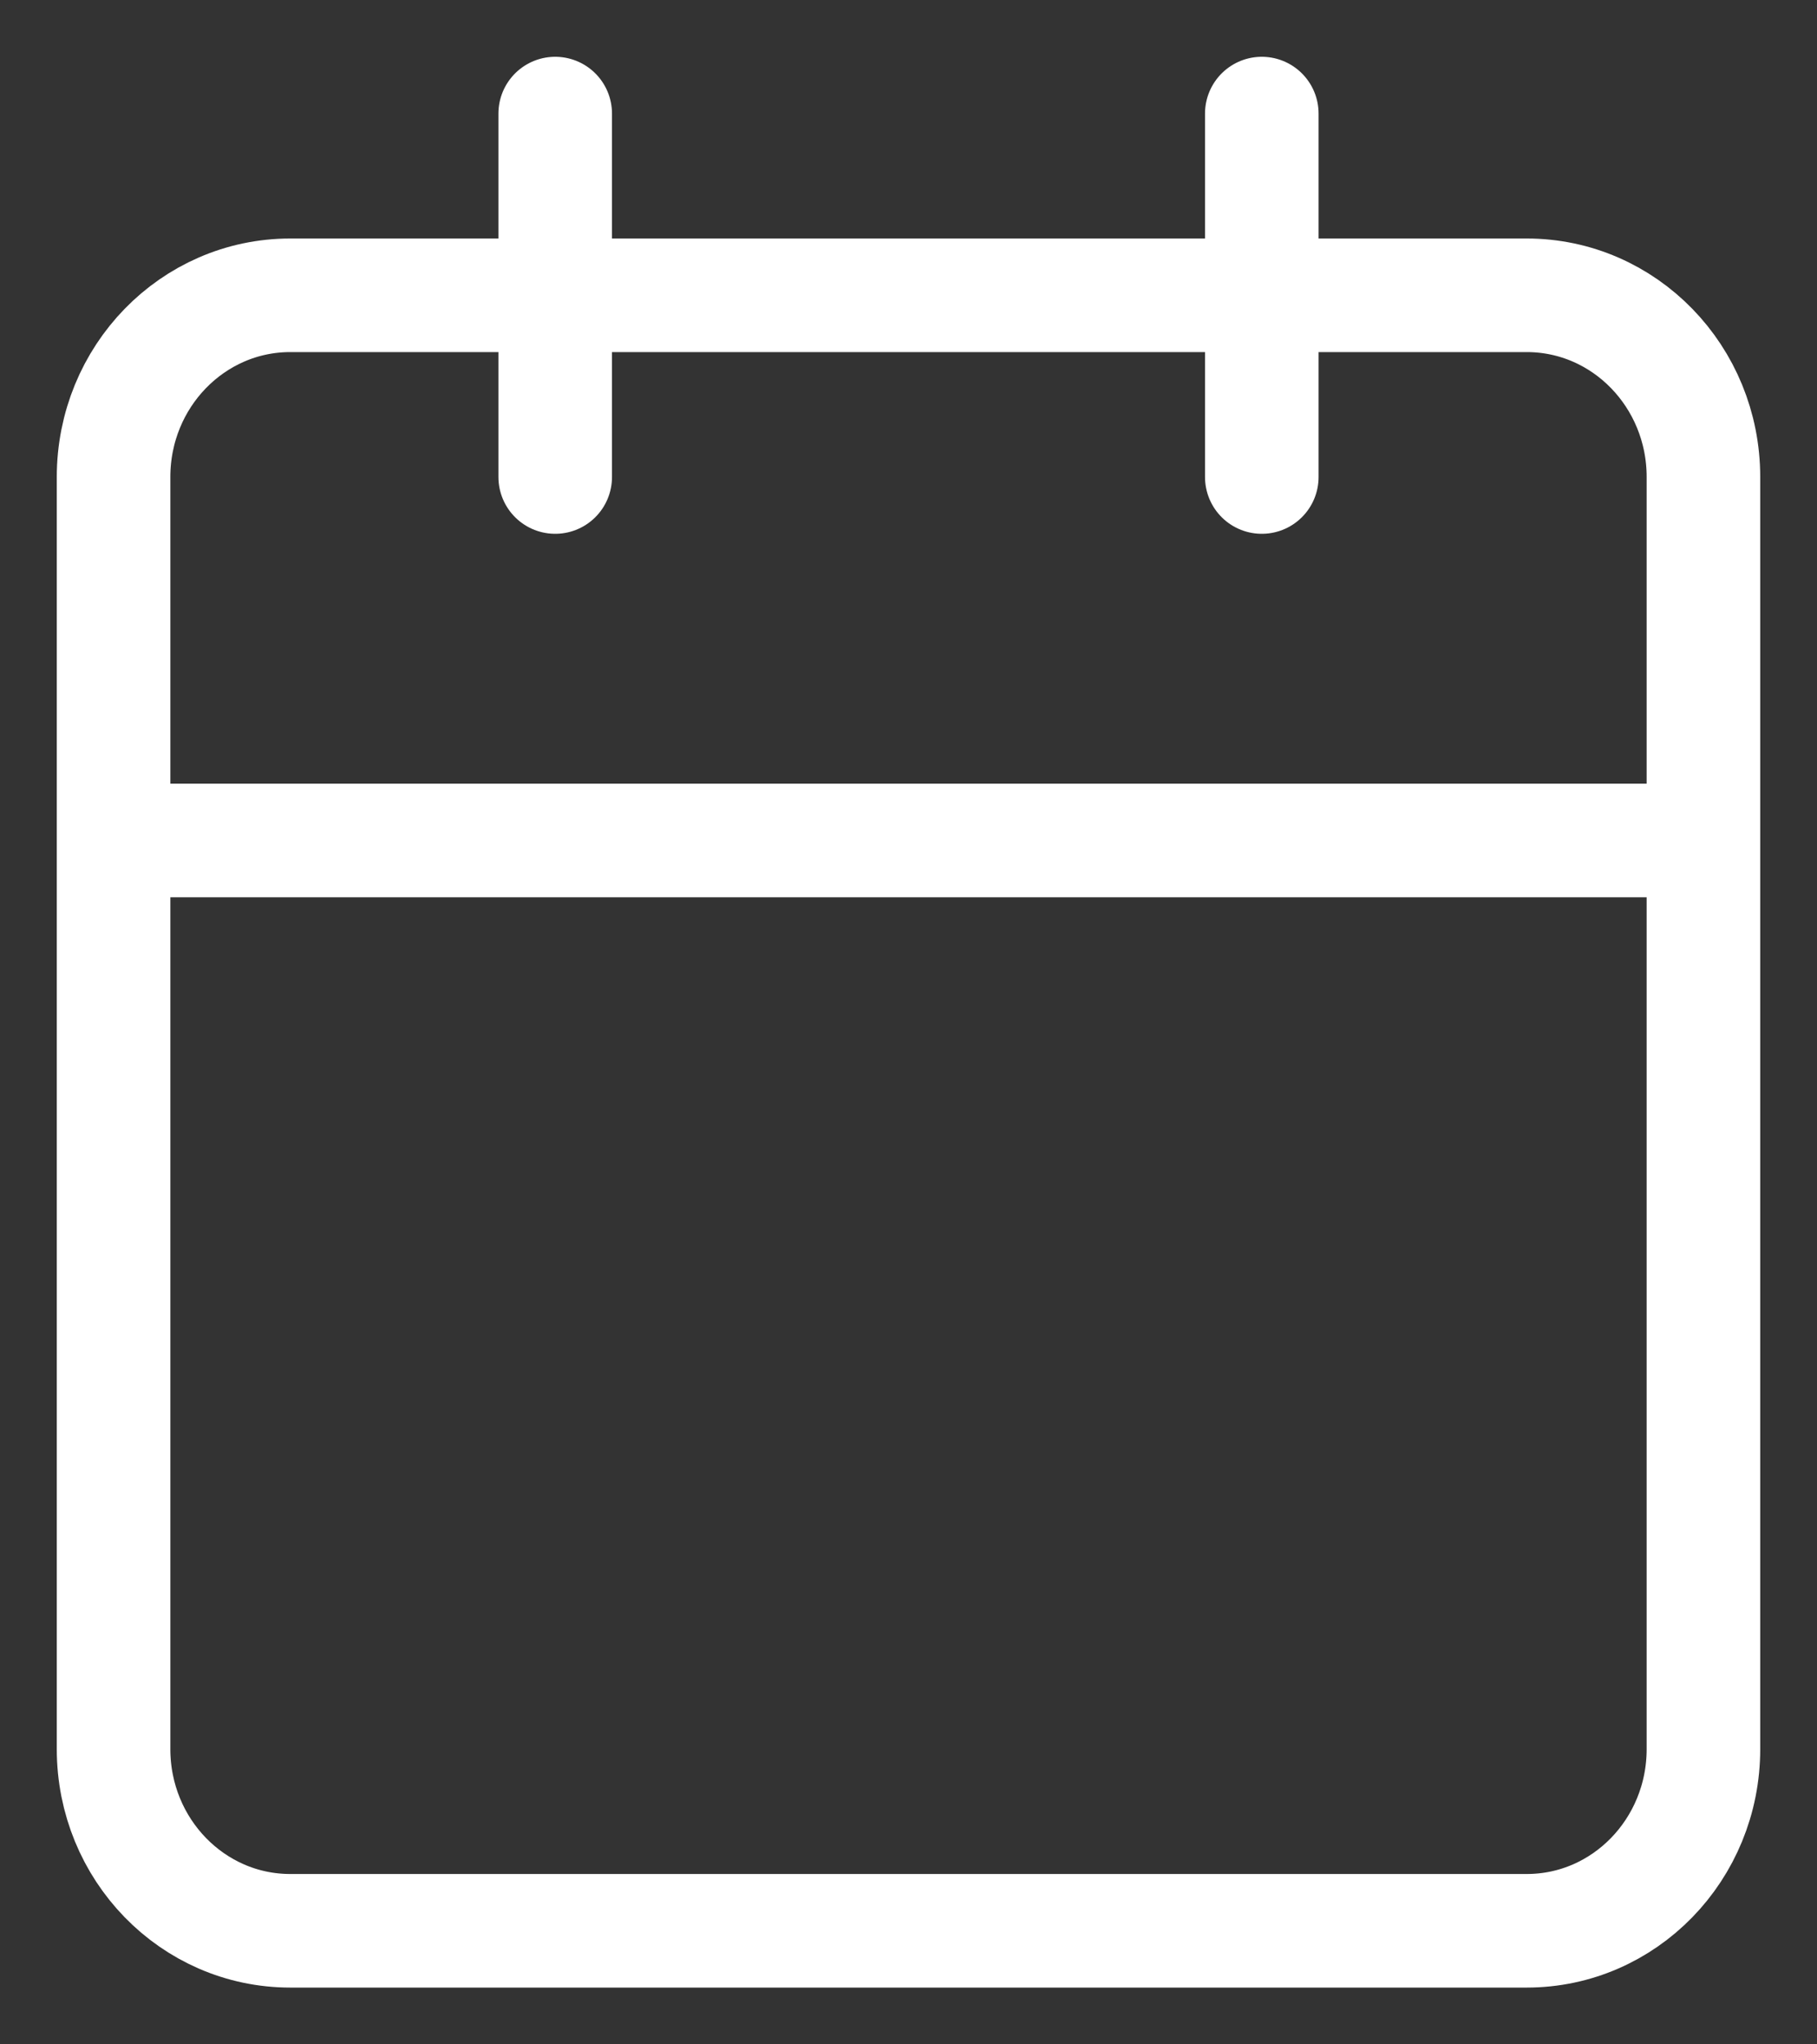 <svg width="16" height="18" viewBox="0 0 16 18" fill="none" xmlns="http://www.w3.org/2000/svg">
<rect x="0" y="0" width="16" height="18" fill="#333333" stroke="none"/>
<path d="M11.111 1V4.2M4.889 1V4.2M1 7.4H15M2.556 2.6H13.444C14.304 2.6 15 3.316 15 4.2V15.4C15 16.284 14.304 17 13.444 17H2.556C1.696 17 1 16.284 1 15.4V4.2C1 3.316 1.696 2.6 2.556 2.6Z" stroke="white" stroke-linecap="round" stroke-linejoin="round"/>
</svg>
